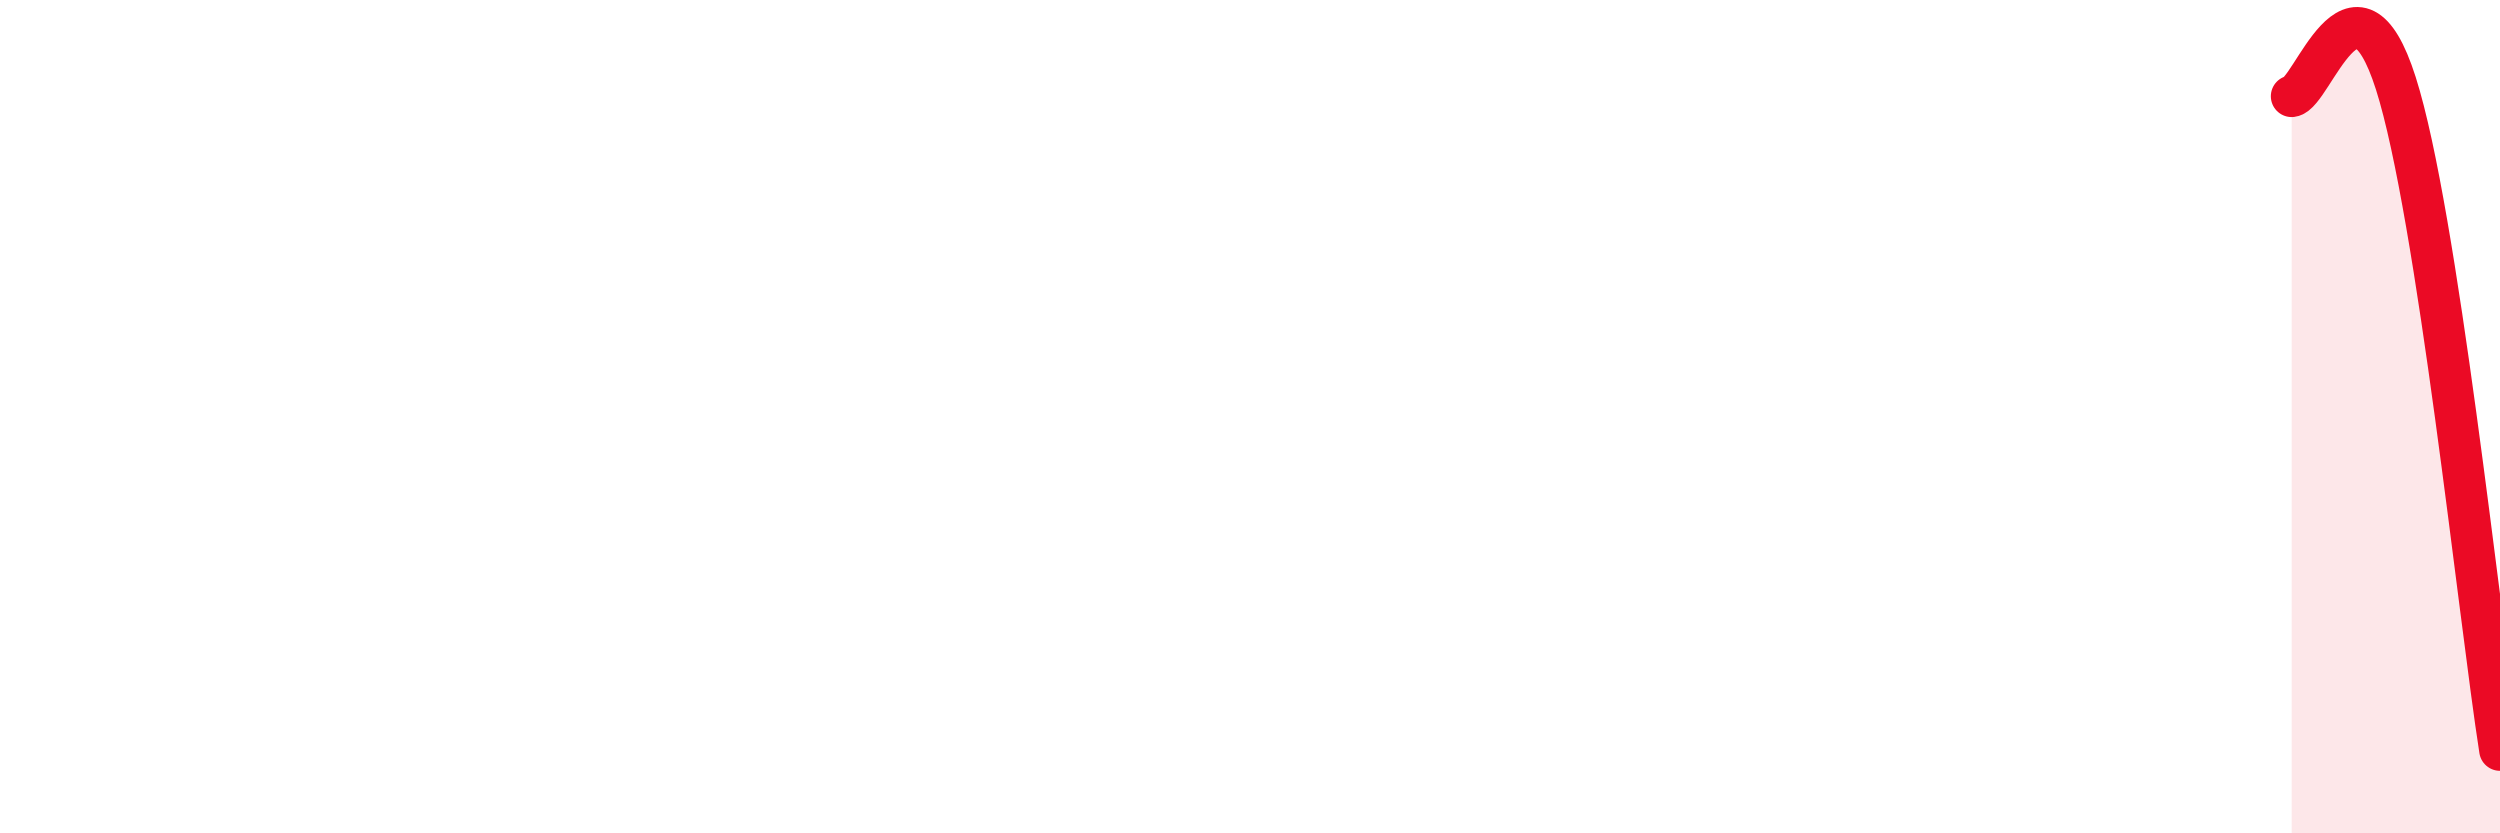 
    <svg width="60" height="20" viewBox="0 0 60 20" xmlns="http://www.w3.org/2000/svg">
      <path
        d="M 55,2.31 C 55.5,2.25 56.5,-1.14 57.5,2 C 58.5,5.14 59.5,14.8 60,18L60 20L55 20Z"
        fill="#EB0A25"
        opacity="0.1"
        stroke-linecap="round"
        stroke-linejoin="round"
      />
      <path
        d="M 55,2.31 C 55.5,2.25 56.5,-1.14 57.5,2 C 58.5,5.14 59.5,14.8 60,18"
        stroke="#EB0A25"
        stroke-width="1"
        fill="none"
        stroke-linecap="round"
        stroke-linejoin="round"
      />
    </svg>
  